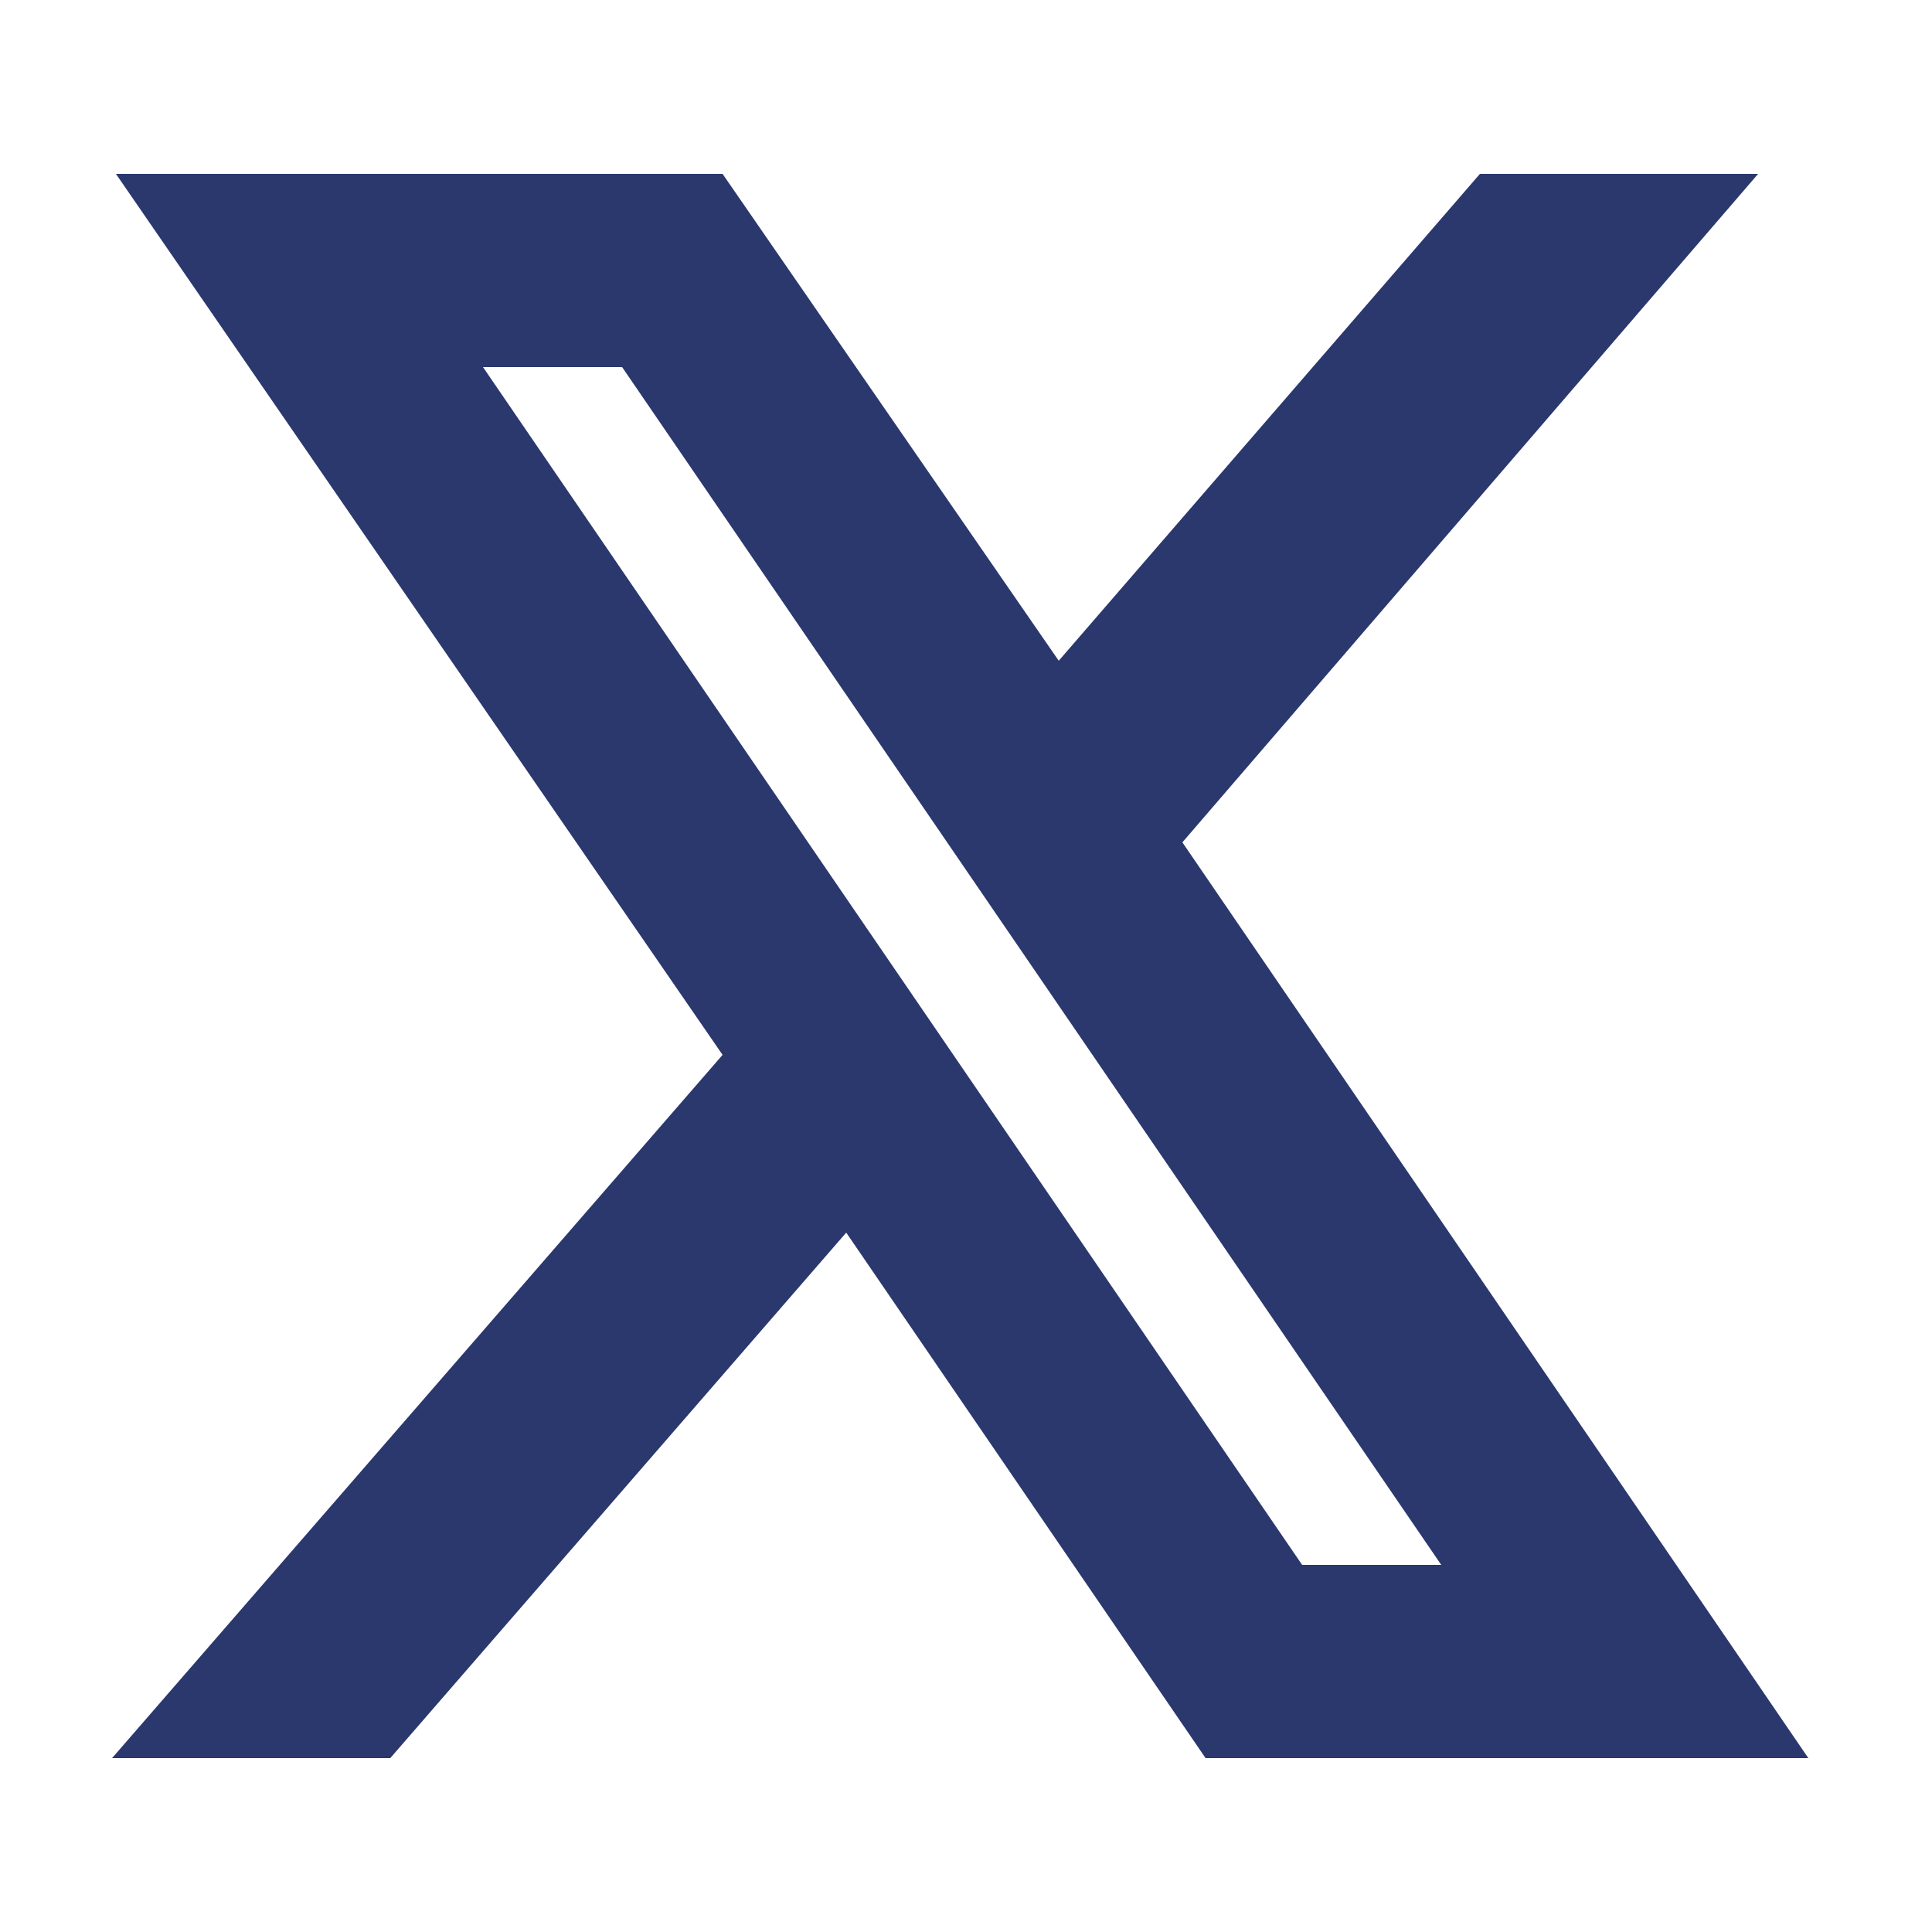 <?xml version="1.0" encoding="utf-8"?>
<!-- Generator: Adobe Illustrator 28.1.0, SVG Export Plug-In . SVG Version: 6.00 Build 0)  -->
<svg version="1.1" id="Layer_1" xmlns="http://www.w3.org/2000/svg" xmlns:xlink="http://www.w3.org/1999/xlink" x="0px" y="0px"
	 viewBox="0 0 50 50" style="enable-background:new 0 0 50 50;" xml:space="preserve">
<style type="text/css">
	.st0{fill:#2A386E;}
</style>
<path class="st0" d="M30.6,21.8L45.5,4.5h-7.2L27.4,17.1L18.7,4.5H3l15.7,22.8L2.9,45.5h7.2l11.8-13.6l9.3,13.6h15.6L30.6,21.8z
	 M16.1,9.5l21.2,31h-3.6l-21.2-31H16.1z"/>
</svg>
